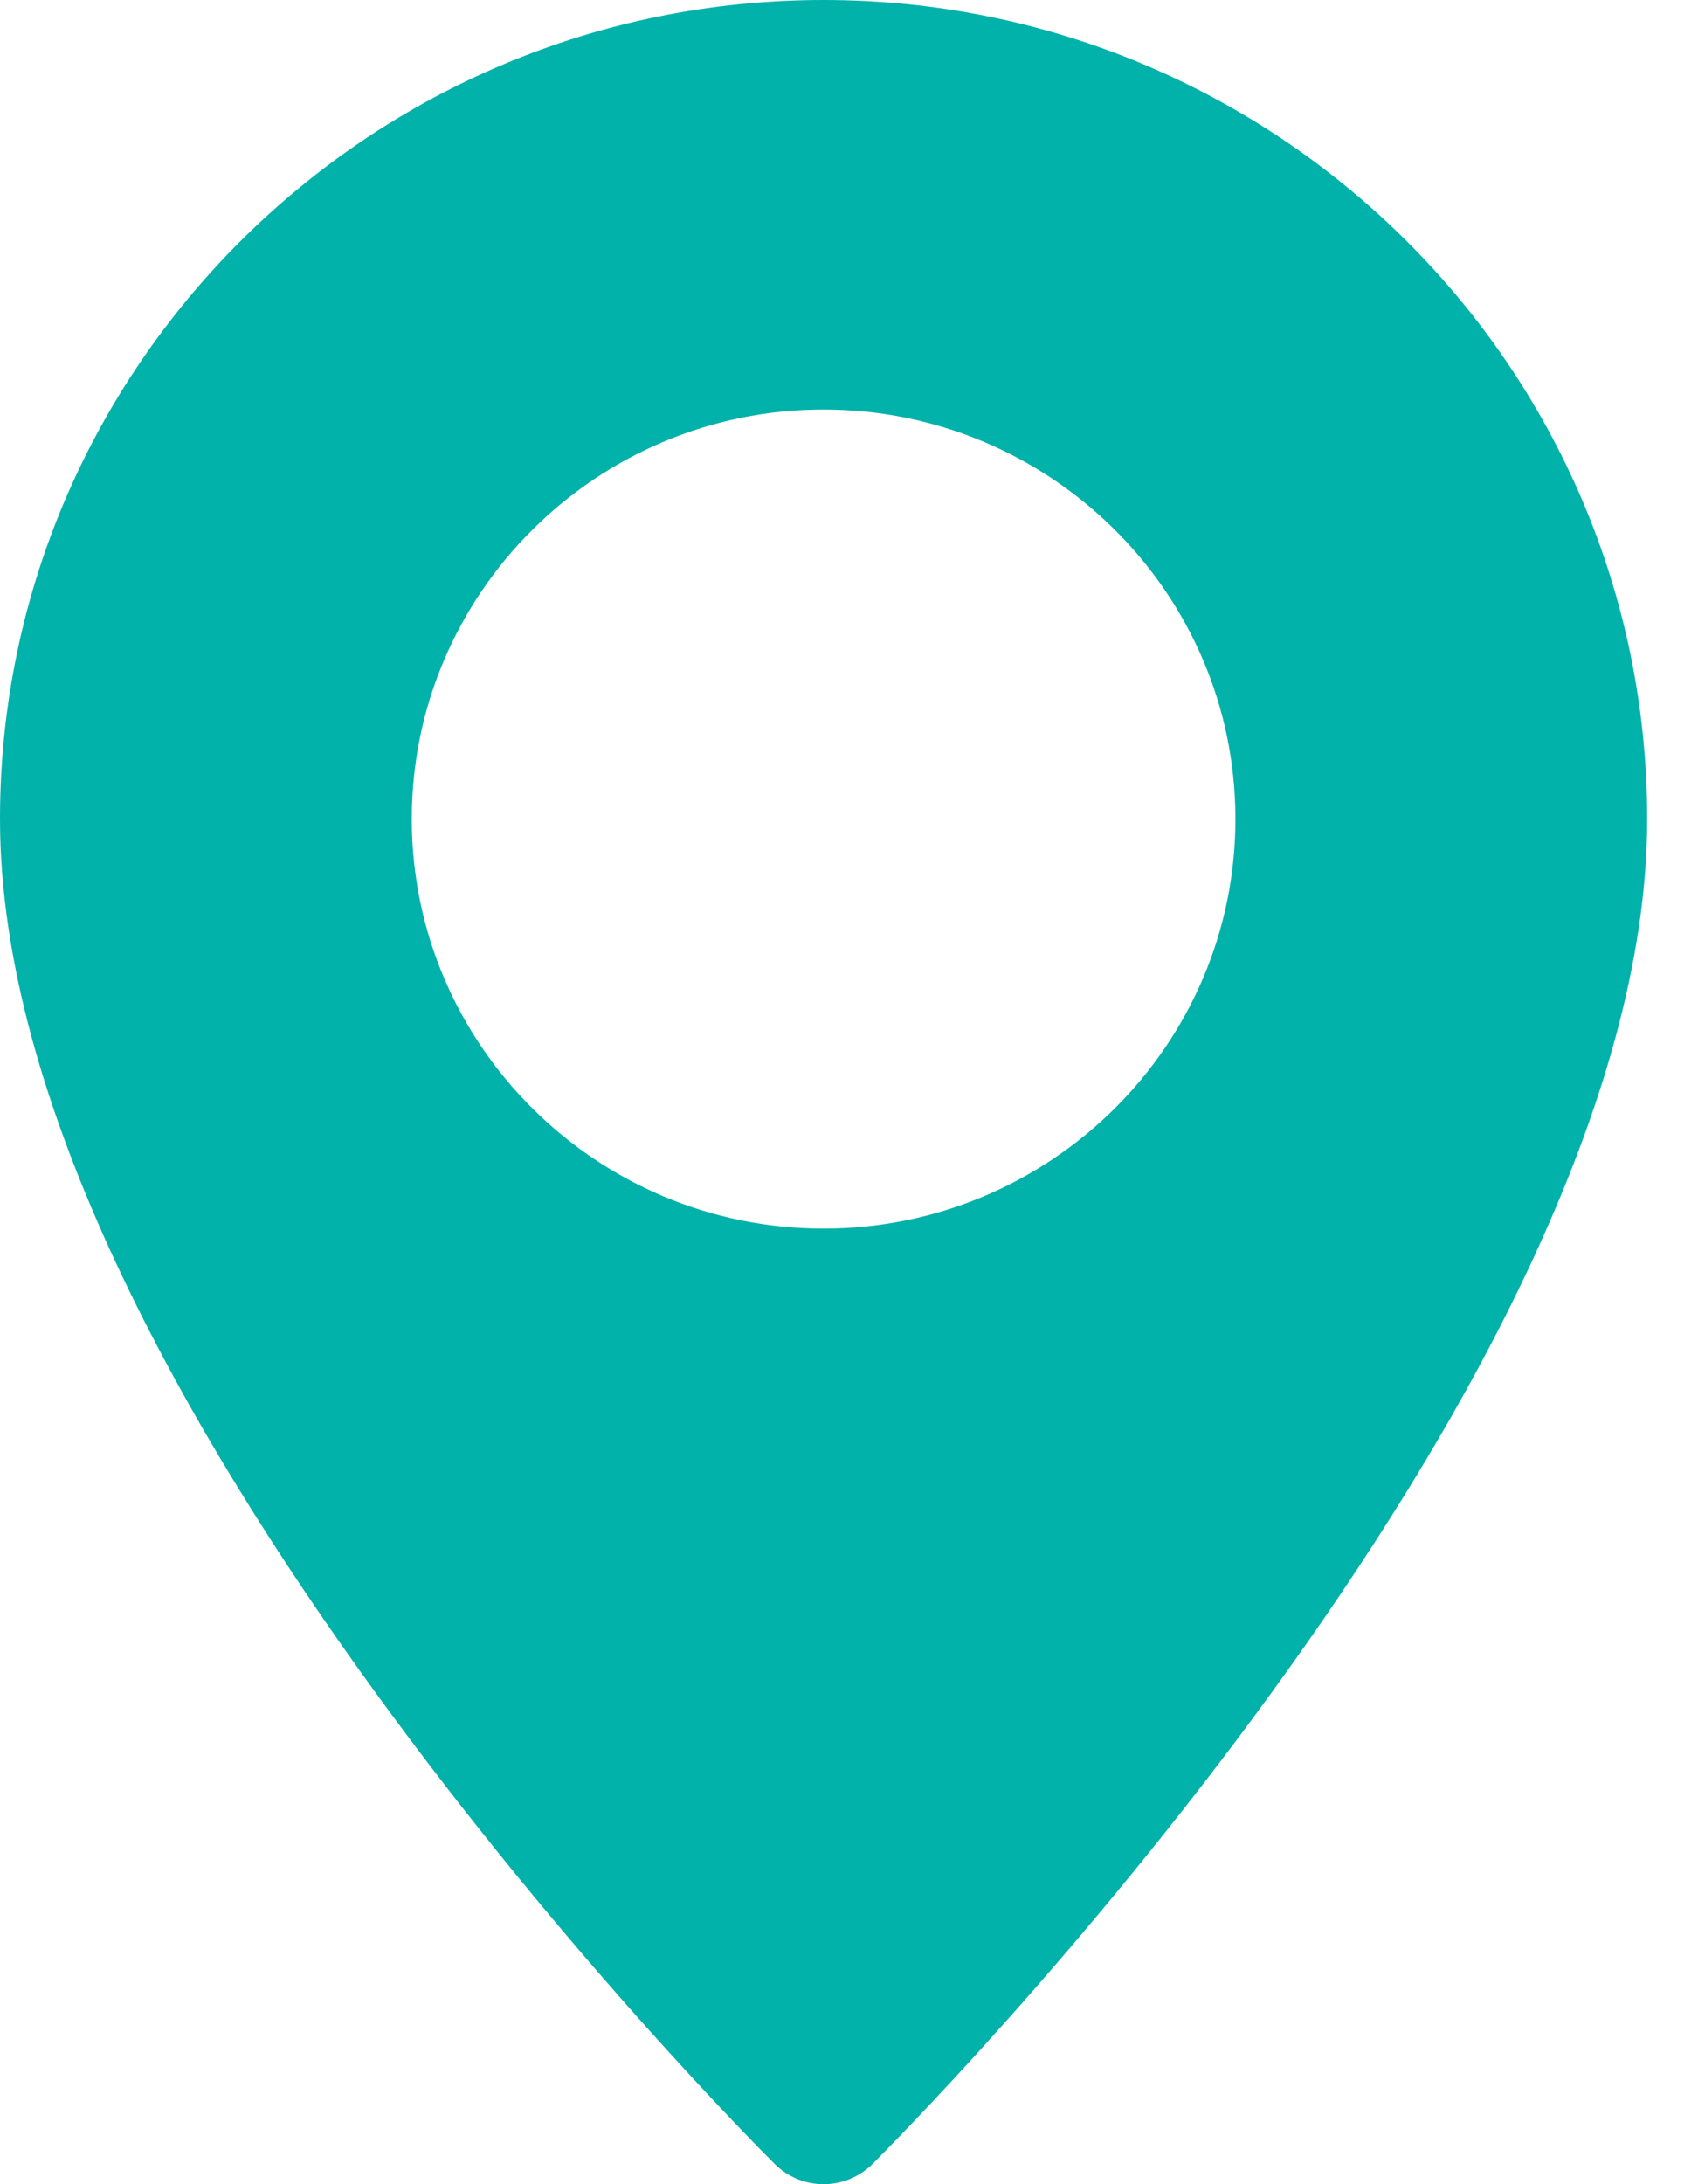 <svg width="14" height="18" viewBox="0 0 14 18" fill="none" xmlns="http://www.w3.org/2000/svg">
<path d="M6.79 0C3.046 0 0 3.027 0 6.75C0 11.429 6.129 17.576 6.39 17.836C6.501 17.945 6.646 18 6.79 18C6.935 18 7.08 17.945 7.191 17.836C7.451 17.576 13.581 11.429 13.581 6.75C13.581 3.027 10.535 0 6.79 0ZM6.79 10.125C4.919 10.125 3.395 8.611 3.395 6.75C3.395 4.889 4.919 3.375 6.79 3.375C8.662 3.375 10.186 4.889 10.186 6.75C10.186 8.611 8.662 10.125 6.79 10.125Z" fill="#00B2AA"/>
</svg>
